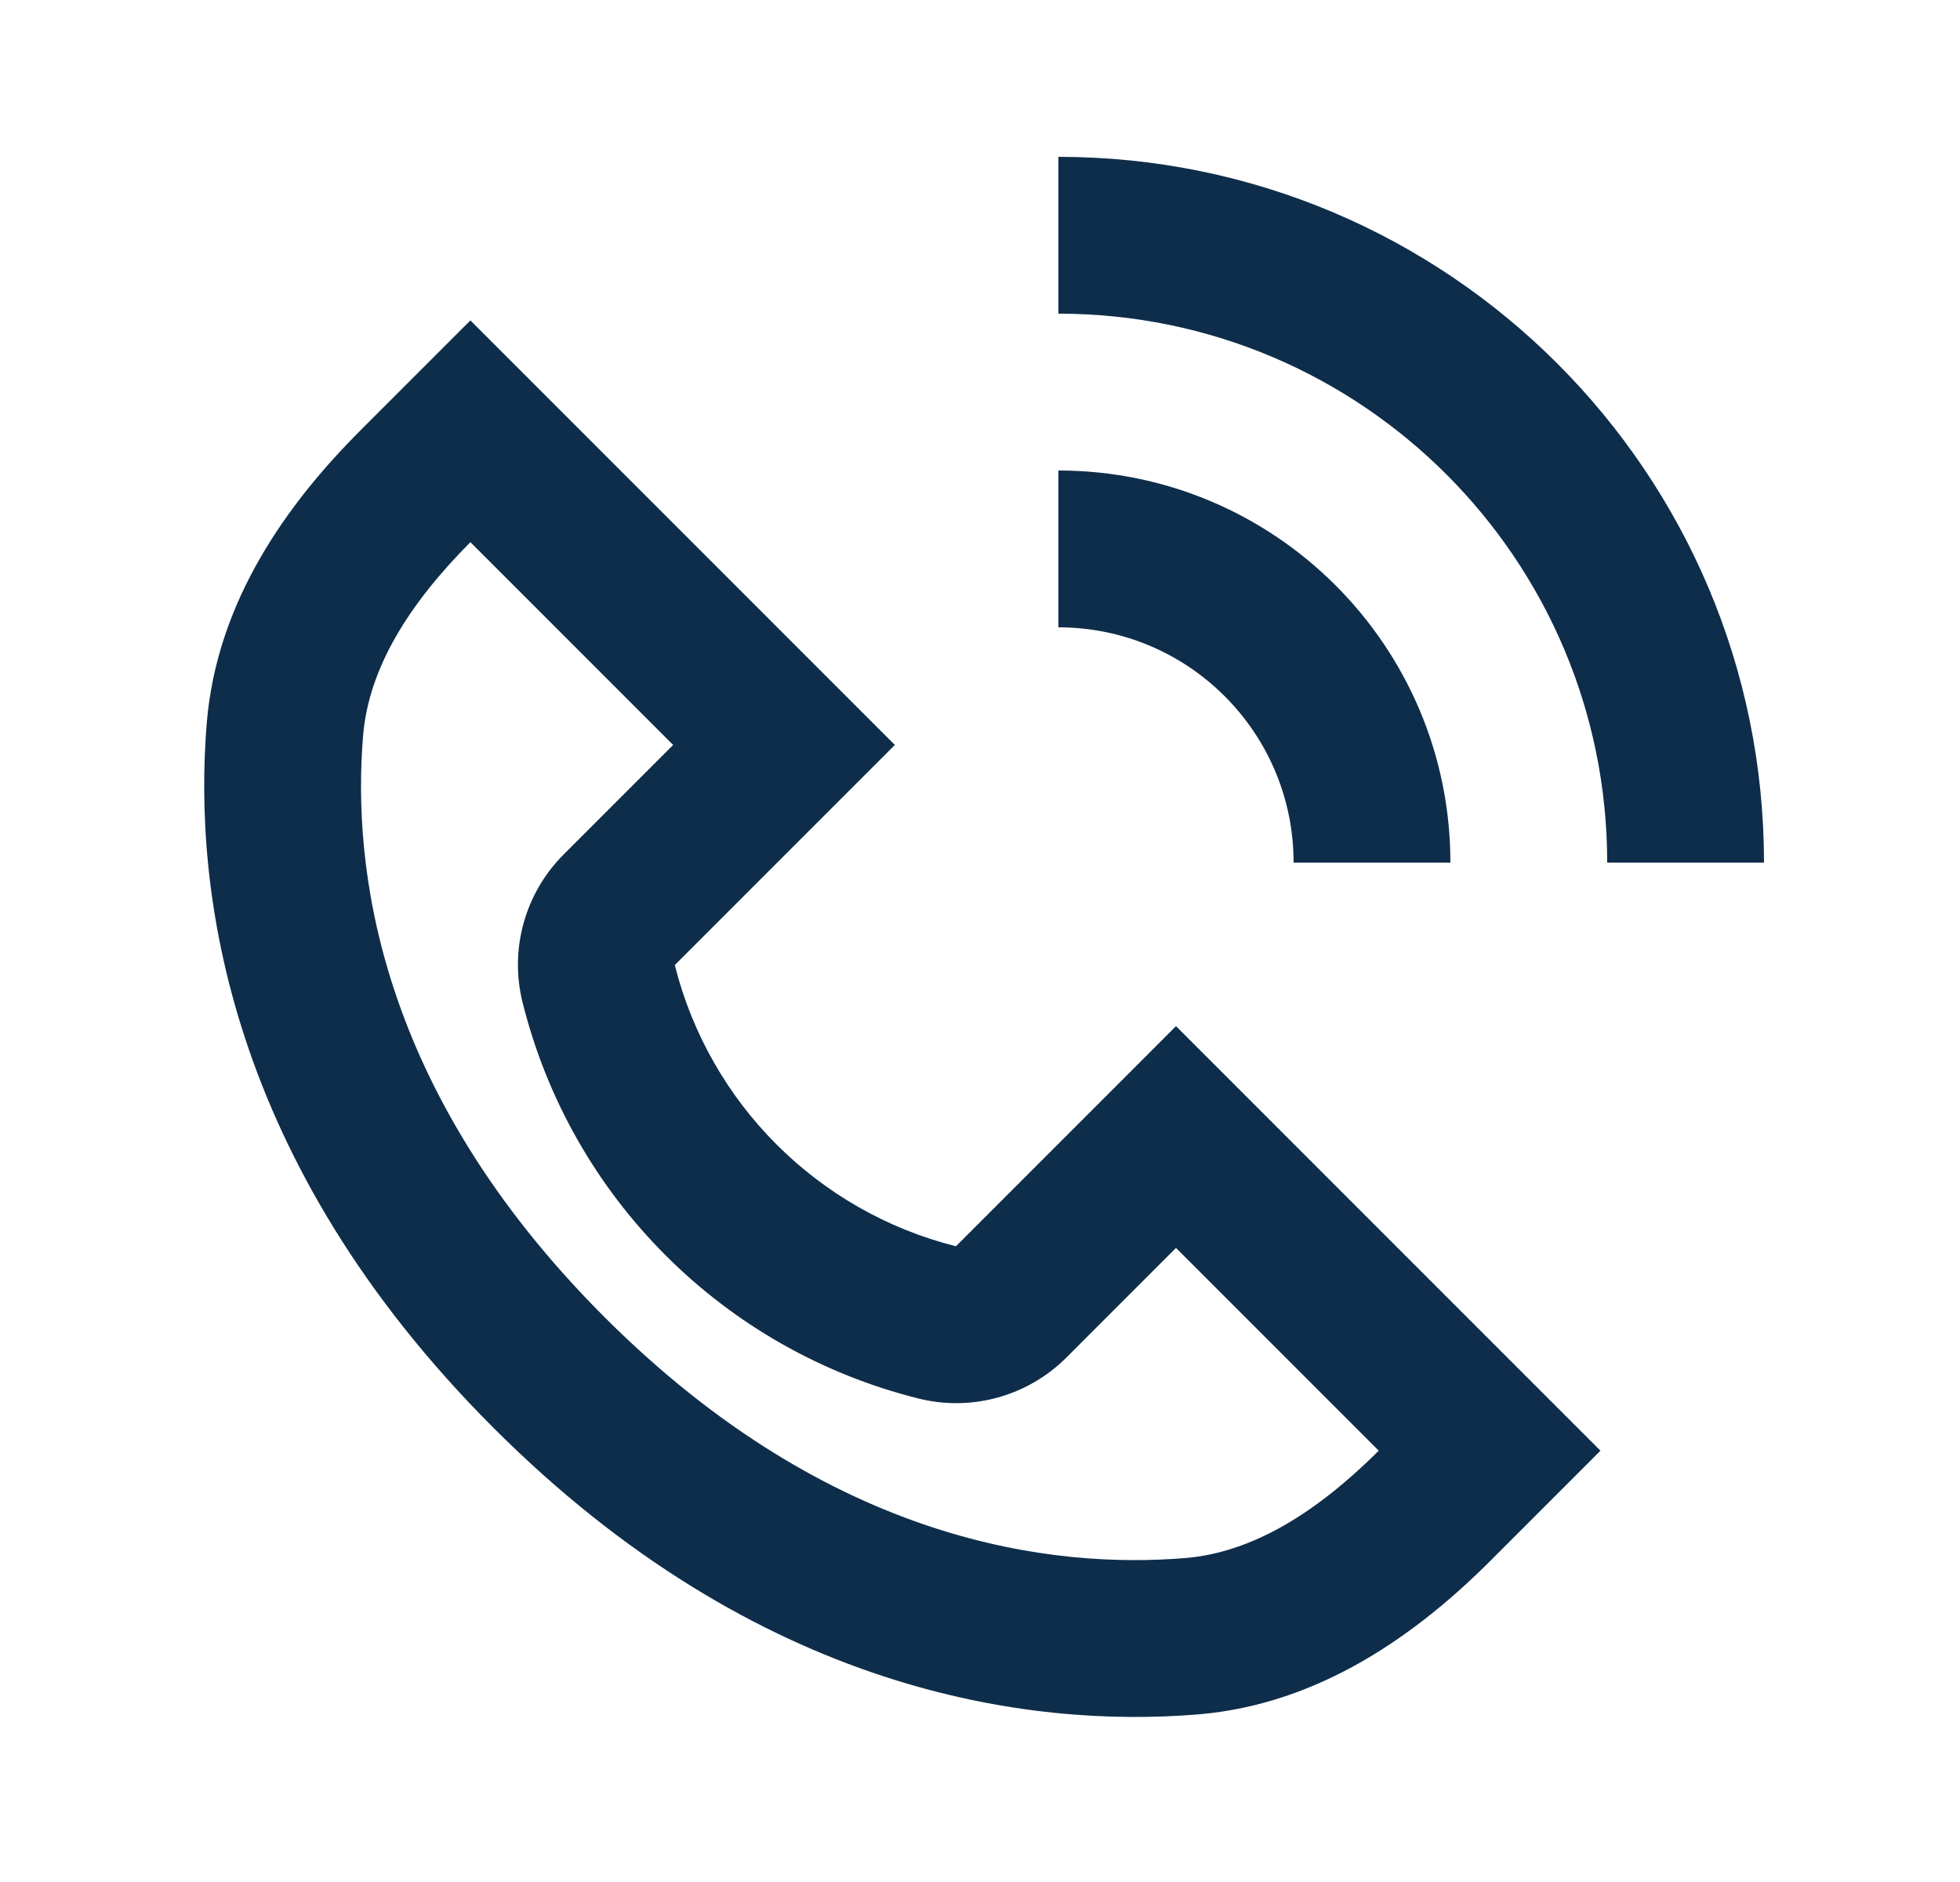 <svg width="25" height="24" viewBox="0 0 25 24" fill="none" xmlns="http://www.w3.org/2000/svg">
<path fill-rule="evenodd" clip-rule="evenodd" d="M20.5 11C20.5 7.134 17.366 4 13.5 4V2C18.47 2 22.5 6.029 22.5 11H20.5ZM16.5 11C16.5 9.343 15.157 8 13.5 8V6C16.261 6 18.5 8.239 18.5 11H16.5ZM6.707 4.793L6 4.086L5.293 4.793L4.599 5.487C3.669 6.417 2.765 7.662 2.637 9.223C2.462 11.365 2.904 14.818 6.293 18.207C9.682 21.596 13.135 22.038 15.277 21.863C16.838 21.735 18.083 20.831 19.013 19.901L19.707 19.207L20.414 18.5L19.707 17.793L15.707 13.793L15 13.086L14.293 13.793L12.193 15.893C10.429 15.449 9.051 14.071 8.607 12.307L10.707 10.207L11.414 9.5L10.707 8.793L6.707 4.793ZM4.631 9.386C4.701 8.522 5.214 7.704 6 6.914L8.586 9.5L7.189 10.897C6.695 11.391 6.496 12.108 6.666 12.786C7.287 15.272 9.228 17.213 11.714 17.834C12.392 18.004 13.109 17.805 13.603 17.311L15 15.914L17.586 18.5C16.796 19.286 15.978 19.799 15.114 19.869C13.456 20.005 10.614 19.7 7.707 16.793C4.8 13.886 4.495 11.044 4.631 9.386Z" fill="#0E2D4A"/>
</svg>

